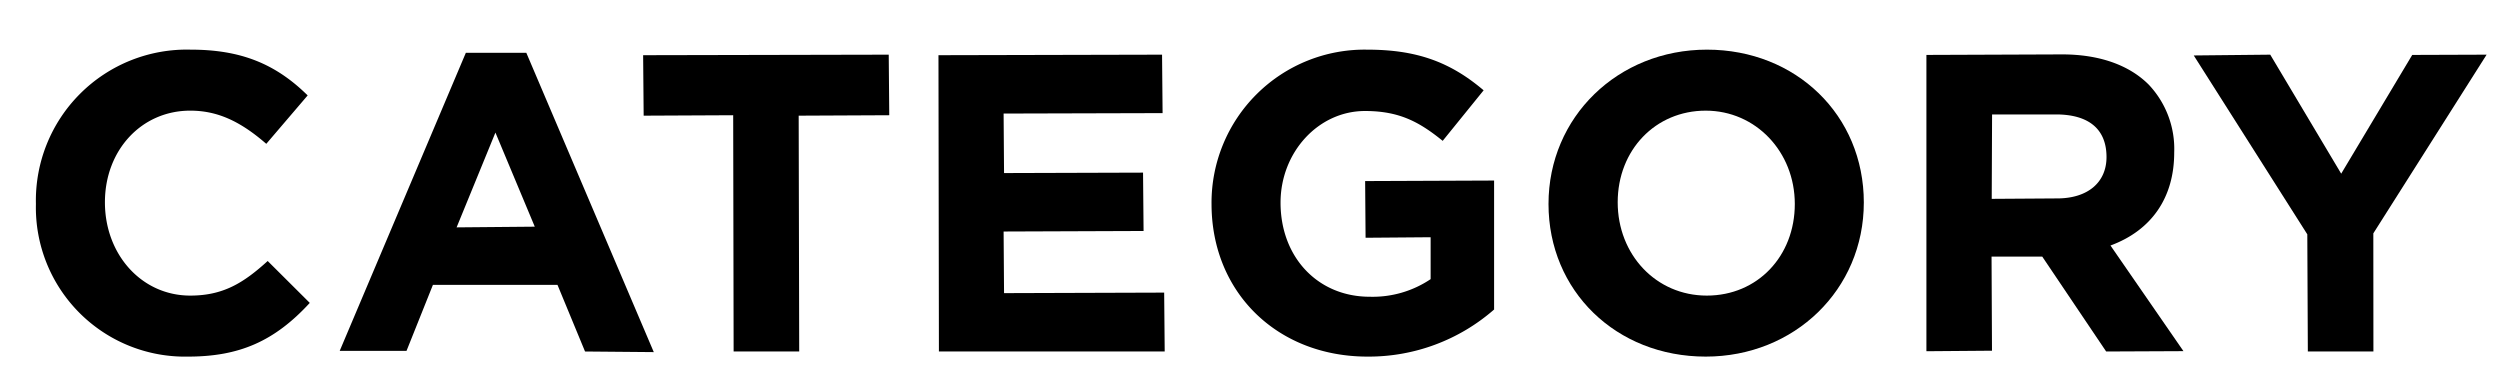 <svg id="レイヤー_1" data-name="レイヤー 1" xmlns="http://www.w3.org/2000/svg" width="284" height="44" viewBox="0 0 284 44">
  <g>
    <path d="M21.37,40.51A16.94,16.94,0,0,1,4.08,23.17,17.14,17.14,0,0,1,21.66,5.64c5.61,0,9.59,1.55,13.29,5.2l-4.7,5.5c-3-2.61-5.6-3.77-8.64-3.77-5.52,0-9.69,4.47-9.69,10.41s4.17,10.6,9.69,10.6c3.75,0,6.06-1.44,8.8-3.93l4.78,4.76C31.19,38.76,27.19,40.51,21.37,40.51Z"/>
    <path d="M66.46,39.93l-3.13-7.57-14.15,0-3,7.5-7.59,0L52.92,6l6.87,0,14.48,34ZM51.87,25.83l8.88-.08L56.28,15.06Z"/>
    <polygon points="83.34 39.93 83.29 13.09 73.12 13.14 73.06 6.27 100.96 6.21 101.02 13.09 90.73 13.14 90.79 39.93 83.34 39.93"/>
    <polygon points="106.66 39.93 106.61 6.27 132.01 6.21 132.07 12.85 114.01 12.9 114.06 19.66 129.85 19.61 129.91 26.24 114.01 26.3 114.06 33.3 132.25 33.24 132.31 39.93 106.66 39.93"/>
    <path d="M155.35,40.51c-10.27,0-17.72-7.3-17.72-17.34A17.39,17.39,0,0,1,155.3,5.64c5.54,0,9.38,1.34,13.24,4.62L163.89,16c-2.66-2.15-4.92-3.39-8.83-3.39-5.28,0-9.59,4.67-9.59,10.41,0,6.23,4.26,10.69,10.12,10.69a11.79,11.79,0,0,0,6.93-2l0-4.76-7.39.06-.05-6.44,14.65-.06,0,14.65A21.62,21.62,0,0,1,155.35,40.51Z"/>
    <path d="M193.77,40.51c-10.18,0-17.86-7.46-17.86-17.34s7.88-17.53,18-17.53S211.73,13.09,211.73,23,203.84,40.51,193.77,40.51Zm0-27.94c-5.71,0-10,4.47-10,10.41s4.35,10.6,10.12,10.6,10-4.48,10-10.41S199.45,12.57,193.77,12.57Z"/>
    <path d="M239.26,39.93,232,29.15l-5.76,0,.05,10.69-7.45.06,0-33.66,15.42-.06c4.19,0,7.59,1.19,9.83,3.43a10.62,10.62,0,0,1,2.9,7.72c0,5.12-2.57,8.84-7.24,10.56l8.29,12Zm-13-17.34,7.44-.05c3.45,0,5.6-1.8,5.6-4.7,0-3.16-2-4.84-5.75-4.84H226.3Z"/>
    <polygon points="262.17 39.93 262.11 26.62 249.21 6.3 257.9 6.21 265.96 19.73 274.03 6.24 282.48 6.21 269.61 26.51 269.62 39.93 262.17 39.93"/>
  </g>
</svg>

